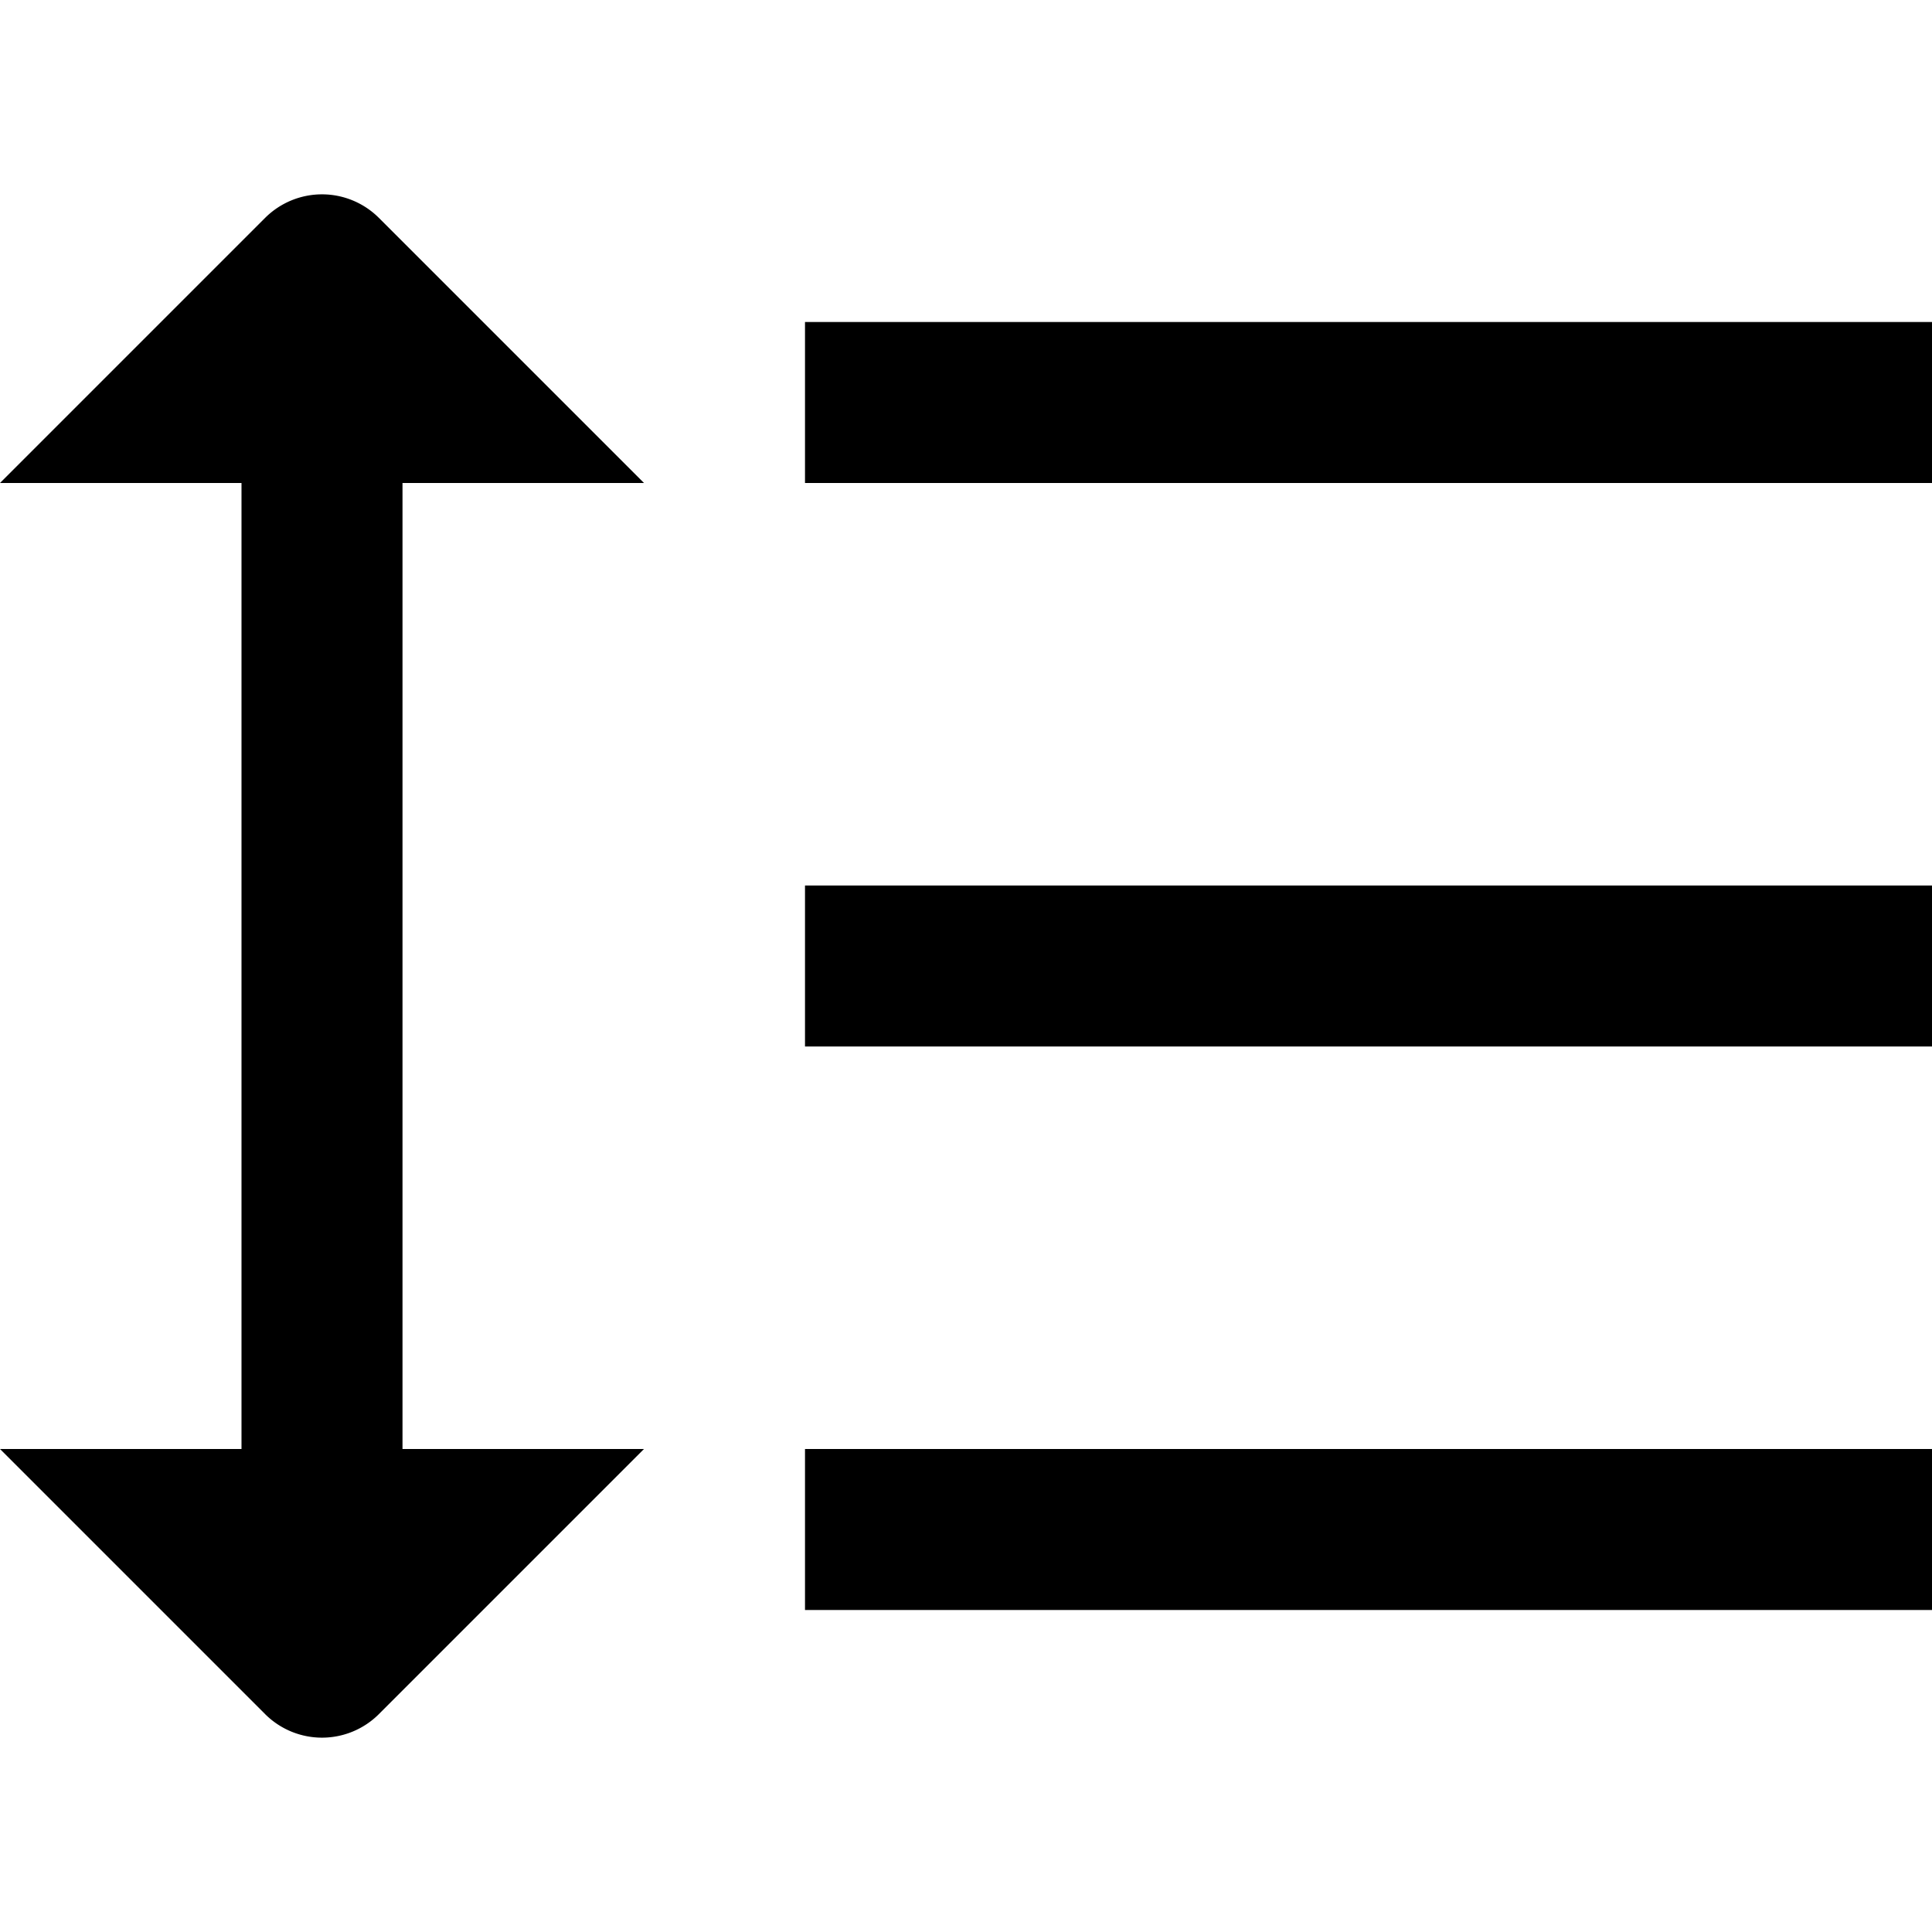 <?xml version="1.0" encoding="UTF-8"?>
<svg xmlns="http://www.w3.org/2000/svg" viewBox="0 0 24 24" width="512" height="512"><g id="_01_align_center" data-name="01 align center"><rect x="10" y="4" width="14" height="2"/><rect x="10" y="11" width="14" height="2"/><rect x="10" y="18" width="14" height="2"/><path d="M8,6,4.707,2.707a1,1,0,0,0-1.414,0L0,6H3V18H0l3.293,3.293a1,1,0,0,0,1.414,0L8,18H5V6Z"/></g></svg>
